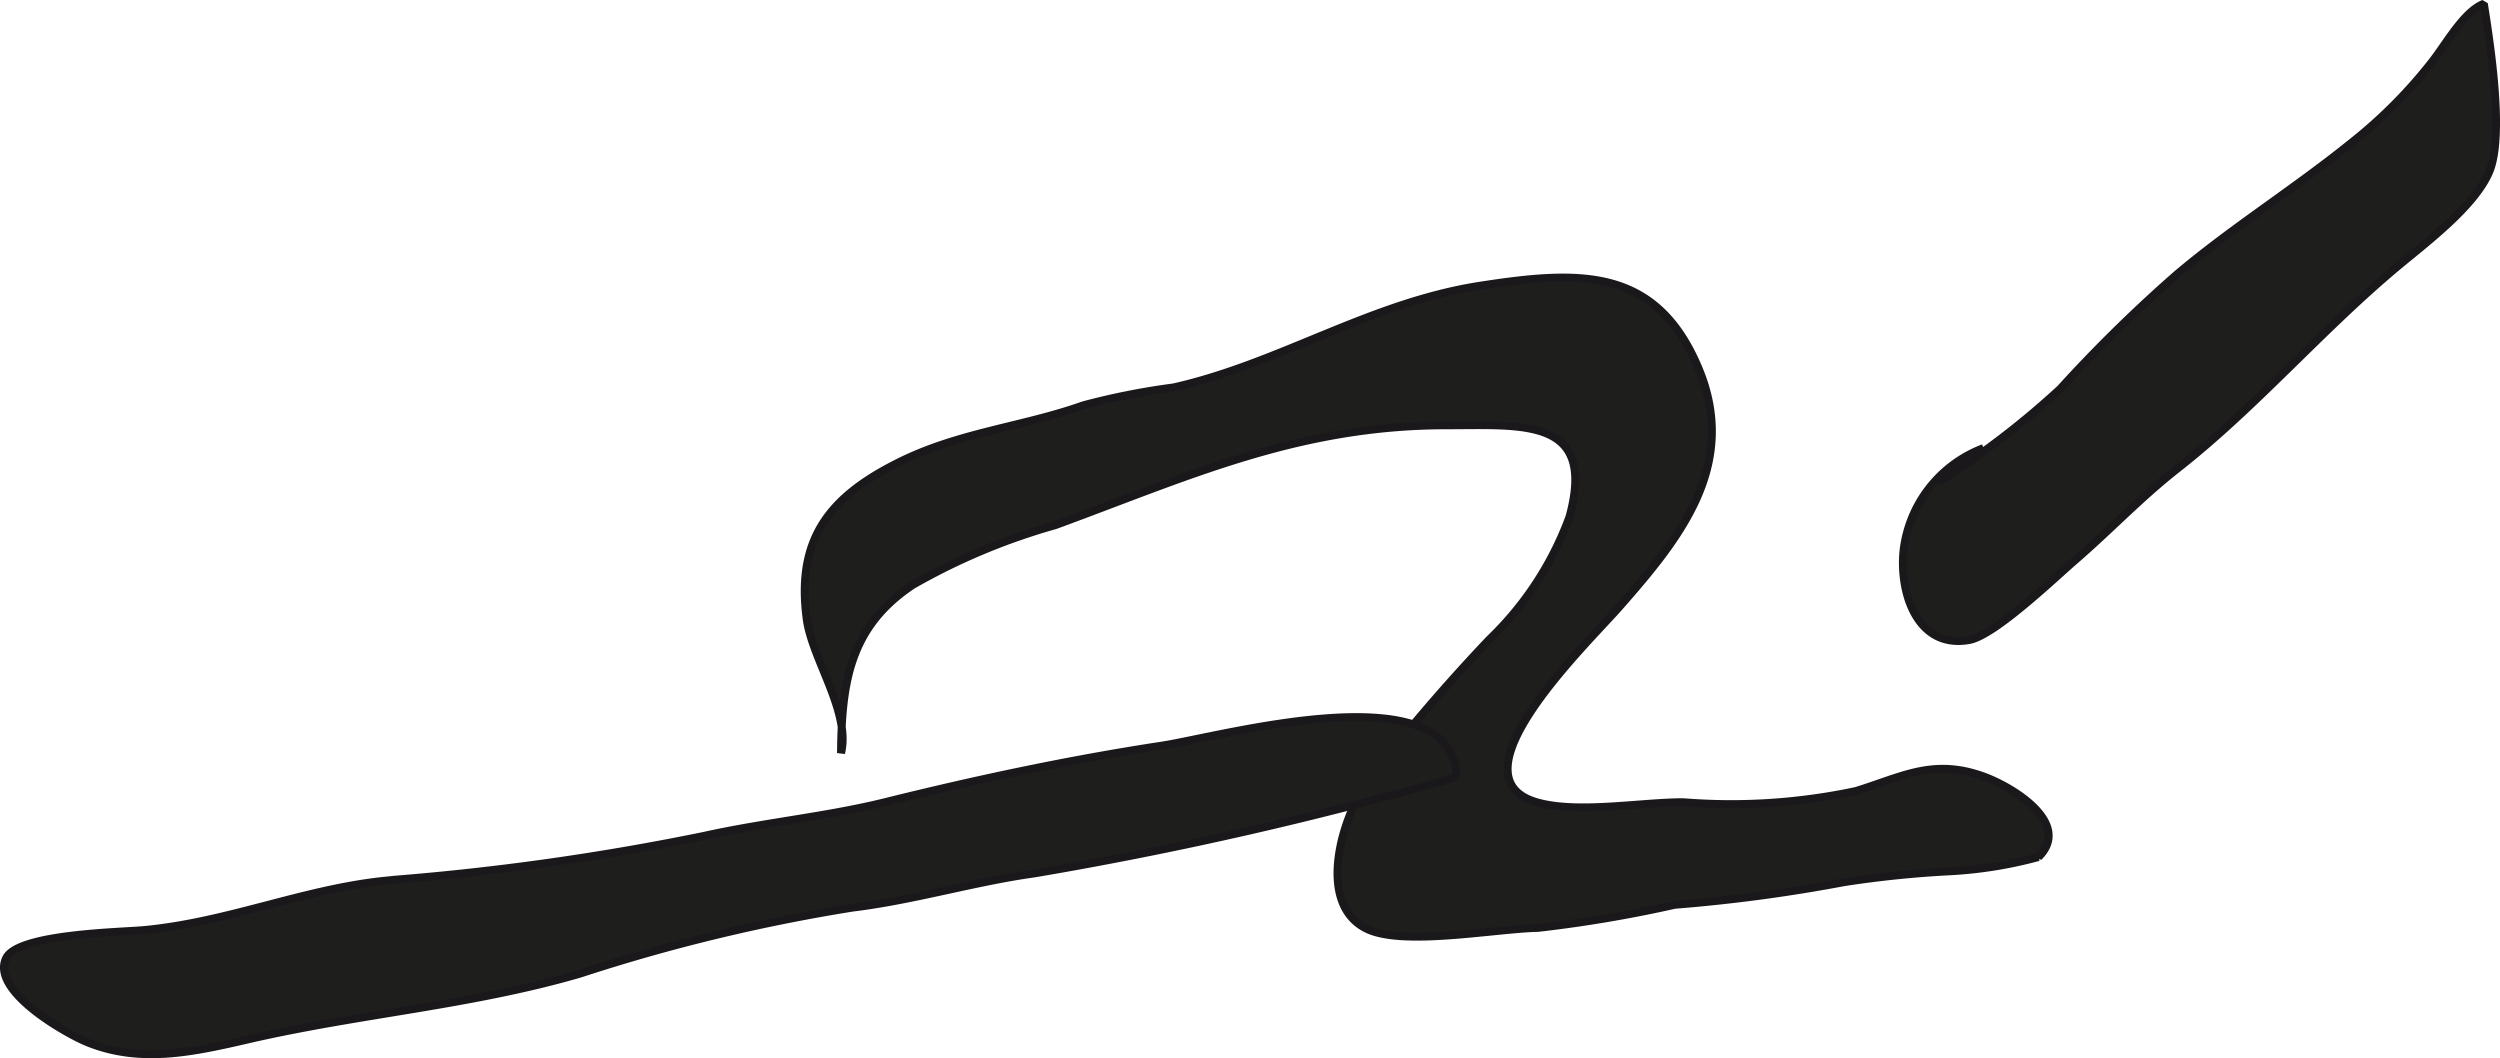 <?xml version="1.0" encoding="UTF-8"?>
<svg xmlns="http://www.w3.org/2000/svg"
     version="1.1"
     width="27.667mm"
     height="11.711mm"
     viewBox="0 0 78.427 33.196">
   <defs>
      <style type="text/css">
      .a {
        fill: #1e1e1c;
        stroke: #1b181c;
        stroke-miterlimit: 1;
        stroke-width: 0.25px;
      }
    </style>
   </defs>
   <path class="a"
         d="M60.79,15.133a26.02,26.02,0,0,0,3.844-2.938A44.662,44.662,0,0,1,68.308,8.593c1.728-1.458,3.713-2.701,5.482-4.134a14.992,14.992,0,0,0,2.508-2.525c.443-.562.992-1.573,1.622-1.817.21,1.32.644,4.159.168,5.276-.474,1.112-2.053,2.271-2.951,3.028-2.378,2.001-4.394,4.368-6.821,6.272-1.17.918-2.108,1.92-3.217,2.878-.619.532-2.518,2.36-3.323,2.506-1.618.288-2.195-1.456-2.061-2.794a3.922,3.922,0,0,1,2.509-3.226"/>
   <path class="a"
         d="M46.454,8.96c3.104-.478,5.484-.584,6.82,2.57,1.294,3.054-.577,5.355-2.5,7.536-1.059,1.198-5.353,5.328-2.537,6.109,1.279.352,3.234-.009,4.569-.009a18.818,18.818,0,0,0,5.412-.35c1.448-.445,2.423-1.036,4.013-.456.943.344,2.774,1.481,1.719,2.525a13.269,13.269,0,0,1-2.794.448,32.563,32.563,0,0,0-3.312.341,49.855,49.855,0,0,1-5.306.709,40.473,40.473,0,0,1-4.292.725c-1.35.025-4.268.594-5.393.018-1.591-.812-.734-3.573.089-4.659a57.312,57.312,0,0,1,3.78-4.407,10.182,10.182,0,0,0,2.517-3.855c.846-3.122-1.458-2.864-3.863-2.864-4.688,0-8.146,1.624-12.28,3.136a19.713,19.713,0,0,0-4.464,1.873c-1.945,1.296-2.231,3.002-2.248,5.275.31-1.272-.901-2.935-1.075-4.194-.347-2.554.745-3.853,2.867-4.917,1.904-.955,3.884-1.117,5.812-1.8a22.062,22.062,0,0,1,2.828-.56C40.182,11.394,42.968,9.496,46.454,8.96Z"/>
   <path class="a"
         d="M12.379,27.598A80.014,80.014,0,0,0,22.083,26.223c1.907-.423,3.893-.612,5.715-1.066,2.834-.703,5.76-1.327,8.641-1.764,1.848-.28,9.176-2.363,9.254.985A121.014,121.014,0,0,1,32.46,27.397c-1.898.263-3.771.837-5.718,1.075a55.666,55.666,0,0,0-8.54,2.069c-3.398.993-6.894,1.254-10.376,2.055-1.726.397-3.405.787-5.097.095-.649-.266-3.046-1.612-2.533-2.64.383-.756,3.562-.804,4.323-.874,2.654-.249,5.045-1.305,7.621-1.554C12.222,27.615,12.3,27.607,12.379,27.598Z"/>
</svg>
